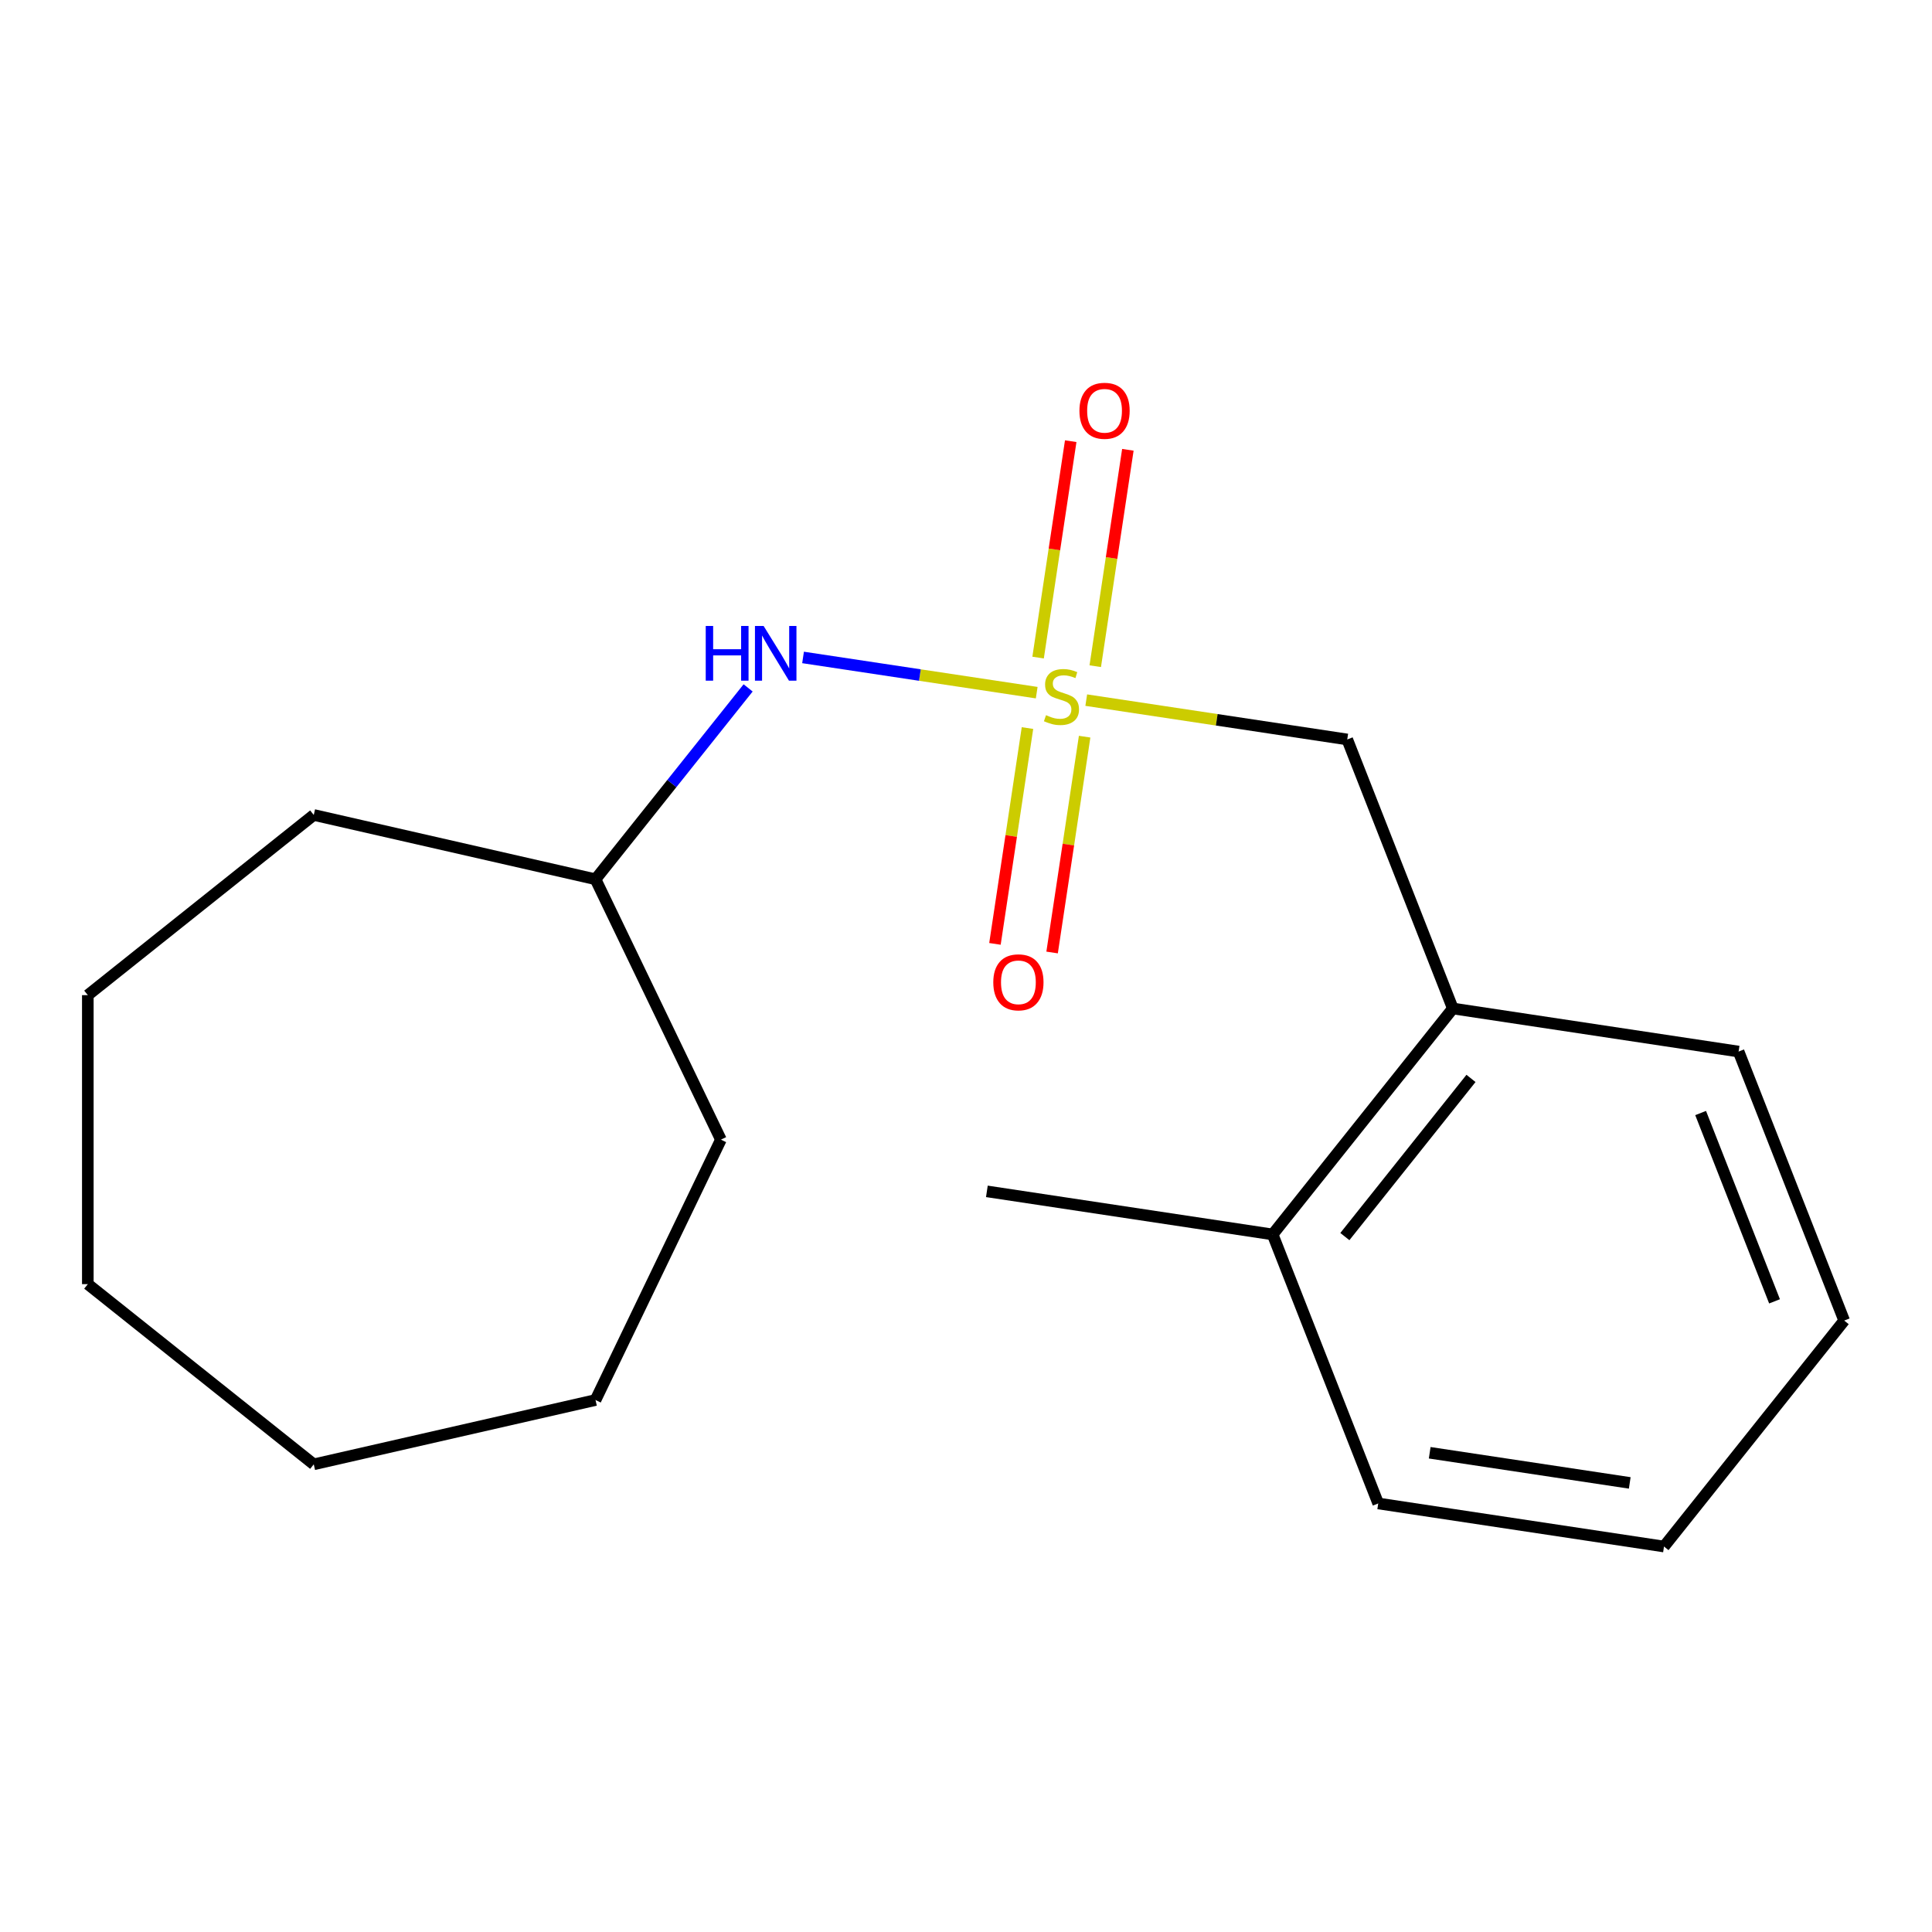 <?xml version='1.0' encoding='iso-8859-1'?>
<svg version='1.1' baseProfile='full'
              xmlns='http://www.w3.org/2000/svg'
                      xmlns:rdkit='http://www.rdkit.org/xml'
                      xmlns:xlink='http://www.w3.org/1999/xlink'
                  xml:space='preserve'
width='1000px' height='1000px' viewBox='0 0 1000 1000'>
<!-- END OF HEADER -->
<rect style='opacity:1.0;fill:#FFFFFF;stroke:none' width='1000' height='1000' x='0' y='0'> </rect>
<path class='bond-0' d='M 536.598,358.52 L 476.129,349.405' style='fill:none;fill-rule:evenodd;stroke:#CCCC00;stroke-width:6px;stroke-linecap:butt;stroke-linejoin:miter;stroke-opacity:1' />
<path class='bond-0' d='M 476.129,349.405 L 415.659,340.291' style='fill:none;fill-rule:evenodd;stroke:#0000FF;stroke-width:6px;stroke-linecap:butt;stroke-linejoin:miter;stroke-opacity:1' />
<path class='bond-1' d='M 562.238,362.384 L 629.785,372.565' style='fill:none;fill-rule:evenodd;stroke:#CCCC00;stroke-width:6px;stroke-linecap:butt;stroke-linejoin:miter;stroke-opacity:1' />
<path class='bond-1' d='M 629.785,372.565 L 697.332,382.746' style='fill:none;fill-rule:evenodd;stroke:#000000;stroke-width:6px;stroke-linecap:butt;stroke-linejoin:miter;stroke-opacity:1' />
<path class='bond-2' d='M 531.82,376.842 L 523.402,432.695' style='fill:none;fill-rule:evenodd;stroke:#CCCC00;stroke-width:6px;stroke-linecap:butt;stroke-linejoin:miter;stroke-opacity:1' />
<path class='bond-2' d='M 523.402,432.695 L 514.983,488.548' style='fill:none;fill-rule:evenodd;stroke:#FF0000;stroke-width:6px;stroke-linecap:butt;stroke-linejoin:miter;stroke-opacity:1' />
<path class='bond-2' d='M 561.403,381.301 L 552.985,437.154' style='fill:none;fill-rule:evenodd;stroke:#CCCC00;stroke-width:6px;stroke-linecap:butt;stroke-linejoin:miter;stroke-opacity:1' />
<path class='bond-2' d='M 552.985,437.154 L 544.566,493.007' style='fill:none;fill-rule:evenodd;stroke:#FF0000;stroke-width:6px;stroke-linecap:butt;stroke-linejoin:miter;stroke-opacity:1' />
<path class='bond-3' d='M 566.901,344.822 L 575.343,288.819' style='fill:none;fill-rule:evenodd;stroke:#CCCC00;stroke-width:6px;stroke-linecap:butt;stroke-linejoin:miter;stroke-opacity:1' />
<path class='bond-3' d='M 575.343,288.819 L 583.784,232.815' style='fill:none;fill-rule:evenodd;stroke:#FF0000;stroke-width:6px;stroke-linecap:butt;stroke-linejoin:miter;stroke-opacity:1' />
<path class='bond-3' d='M 537.319,340.363 L 545.76,284.36' style='fill:none;fill-rule:evenodd;stroke:#CCCC00;stroke-width:6px;stroke-linecap:butt;stroke-linejoin:miter;stroke-opacity:1' />
<path class='bond-3' d='M 545.76,284.36 L 554.201,228.356' style='fill:none;fill-rule:evenodd;stroke:#FF0000;stroke-width:6px;stroke-linecap:butt;stroke-linejoin:miter;stroke-opacity:1' />
<path class='bond-6' d='M 387.229,356.057 L 347.734,405.582' style='fill:none;fill-rule:evenodd;stroke:#0000FF;stroke-width:6px;stroke-linecap:butt;stroke-linejoin:miter;stroke-opacity:1' />
<path class='bond-6' d='M 347.734,405.582 L 308.239,455.108' style='fill:none;fill-rule:evenodd;stroke:#000000;stroke-width:6px;stroke-linecap:butt;stroke-linejoin:miter;stroke-opacity:1' />
<path class='bond-4' d='M 697.332,382.746 L 751.982,521.991' style='fill:none;fill-rule:evenodd;stroke:#000000;stroke-width:6px;stroke-linecap:butt;stroke-linejoin:miter;stroke-opacity:1' />
<path class='bond-5' d='M 751.982,521.991 L 658.717,638.941' style='fill:none;fill-rule:evenodd;stroke:#000000;stroke-width:6px;stroke-linecap:butt;stroke-linejoin:miter;stroke-opacity:1' />
<path class='bond-5' d='M 761.382,558.187 L 696.097,640.052' style='fill:none;fill-rule:evenodd;stroke:#000000;stroke-width:6px;stroke-linecap:butt;stroke-linejoin:miter;stroke-opacity:1' />
<path class='bond-7' d='M 751.982,521.991 L 899.896,544.286' style='fill:none;fill-rule:evenodd;stroke:#000000;stroke-width:6px;stroke-linecap:butt;stroke-linejoin:miter;stroke-opacity:1' />
<path class='bond-8' d='M 658.717,638.941 L 510.803,616.647' style='fill:none;fill-rule:evenodd;stroke:#000000;stroke-width:6px;stroke-linecap:butt;stroke-linejoin:miter;stroke-opacity:1' />
<path class='bond-9' d='M 658.717,638.941 L 713.367,778.186' style='fill:none;fill-rule:evenodd;stroke:#000000;stroke-width:6px;stroke-linecap:butt;stroke-linejoin:miter;stroke-opacity:1' />
<path class='bond-10' d='M 308.239,455.108 L 373.142,589.879' style='fill:none;fill-rule:evenodd;stroke:#000000;stroke-width:6px;stroke-linecap:butt;stroke-linejoin:miter;stroke-opacity:1' />
<path class='bond-11' d='M 308.239,455.108 L 162.405,421.822' style='fill:none;fill-rule:evenodd;stroke:#000000;stroke-width:6px;stroke-linecap:butt;stroke-linejoin:miter;stroke-opacity:1' />
<path class='bond-12' d='M 899.896,544.286 L 954.545,683.53' style='fill:none;fill-rule:evenodd;stroke:#000000;stroke-width:6px;stroke-linecap:butt;stroke-linejoin:miter;stroke-opacity:1' />
<path class='bond-12' d='M 880.244,576.102 L 918.499,673.573' style='fill:none;fill-rule:evenodd;stroke:#000000;stroke-width:6px;stroke-linecap:butt;stroke-linejoin:miter;stroke-opacity:1' />
<path class='bond-18' d='M 713.367,778.186 L 861.281,800.48' style='fill:none;fill-rule:evenodd;stroke:#000000;stroke-width:6px;stroke-linecap:butt;stroke-linejoin:miter;stroke-opacity:1' />
<path class='bond-18' d='M 740.013,751.947 L 843.553,767.553' style='fill:none;fill-rule:evenodd;stroke:#000000;stroke-width:6px;stroke-linecap:butt;stroke-linejoin:miter;stroke-opacity:1' />
<path class='bond-15' d='M 373.142,589.879 L 308.239,724.65' style='fill:none;fill-rule:evenodd;stroke:#000000;stroke-width:6px;stroke-linecap:butt;stroke-linejoin:miter;stroke-opacity:1' />
<path class='bond-14' d='M 162.405,421.822 L 45.455,515.087' style='fill:none;fill-rule:evenodd;stroke:#000000;stroke-width:6px;stroke-linecap:butt;stroke-linejoin:miter;stroke-opacity:1' />
<path class='bond-13' d='M 954.545,683.53 L 861.281,800.48' style='fill:none;fill-rule:evenodd;stroke:#000000;stroke-width:6px;stroke-linecap:butt;stroke-linejoin:miter;stroke-opacity:1' />
<path class='bond-16' d='M 45.455,515.087 L 45.455,664.671' style='fill:none;fill-rule:evenodd;stroke:#000000;stroke-width:6px;stroke-linecap:butt;stroke-linejoin:miter;stroke-opacity:1' />
<path class='bond-17' d='M 308.239,724.65 L 162.405,757.936' style='fill:none;fill-rule:evenodd;stroke:#000000;stroke-width:6px;stroke-linecap:butt;stroke-linejoin:miter;stroke-opacity:1' />
<path class='bond-19' d='M 45.455,664.671 L 162.405,757.936' style='fill:none;fill-rule:evenodd;stroke:#000000;stroke-width:6px;stroke-linecap:butt;stroke-linejoin:miter;stroke-opacity:1' />
<path  class='atom-0' d='M 541.418 370.172
Q 541.738 370.292, 543.058 370.852
Q 544.378 371.412, 545.818 371.772
Q 547.298 372.092, 548.738 372.092
Q 551.418 372.092, 552.978 370.812
Q 554.538 369.492, 554.538 367.212
Q 554.538 365.652, 553.738 364.692
Q 552.978 363.732, 551.778 363.212
Q 550.578 362.692, 548.578 362.092
Q 546.058 361.332, 544.538 360.612
Q 543.058 359.892, 541.978 358.372
Q 540.938 356.852, 540.938 354.292
Q 540.938 350.732, 543.338 348.532
Q 545.778 346.332, 550.578 346.332
Q 553.858 346.332, 557.578 347.892
L 556.658 350.972
Q 553.258 349.572, 550.698 349.572
Q 547.938 349.572, 546.418 350.732
Q 544.898 351.852, 544.938 353.812
Q 544.938 355.332, 545.698 356.252
Q 546.498 357.172, 547.618 357.692
Q 548.778 358.212, 550.698 358.812
Q 553.258 359.612, 554.778 360.412
Q 556.298 361.212, 557.378 362.852
Q 558.498 364.452, 558.498 367.212
Q 558.498 371.132, 555.858 373.252
Q 553.258 375.332, 548.898 375.332
Q 546.378 375.332, 544.458 374.772
Q 542.578 374.252, 540.338 373.332
L 541.418 370.172
' fill='#CCCC00'/>
<path  class='atom-1' d='M 365.284 323.997
L 369.124 323.997
L 369.124 336.037
L 383.604 336.037
L 383.604 323.997
L 387.444 323.997
L 387.444 352.317
L 383.604 352.317
L 383.604 339.237
L 369.124 339.237
L 369.124 352.317
L 365.284 352.317
L 365.284 323.997
' fill='#0000FF'/>
<path  class='atom-1' d='M 395.244 323.997
L 404.524 338.997
Q 405.444 340.477, 406.924 343.157
Q 408.404 345.837, 408.484 345.997
L 408.484 323.997
L 412.244 323.997
L 412.244 352.317
L 408.364 352.317
L 398.404 335.917
Q 397.244 333.997, 396.004 331.797
Q 394.804 329.597, 394.444 328.917
L 394.444 352.317
L 390.764 352.317
L 390.764 323.997
L 395.244 323.997
' fill='#0000FF'/>
<path  class='atom-3' d='M 514.124 508.446
Q 514.124 501.646, 517.484 497.846
Q 520.844 494.046, 527.124 494.046
Q 533.404 494.046, 536.764 497.846
Q 540.124 501.646, 540.124 508.446
Q 540.124 515.326, 536.724 519.246
Q 533.324 523.126, 527.124 523.126
Q 520.884 523.126, 517.484 519.246
Q 514.124 515.366, 514.124 508.446
M 527.124 519.926
Q 531.444 519.926, 533.764 517.046
Q 536.124 514.126, 536.124 508.446
Q 536.124 502.886, 533.764 500.086
Q 531.444 497.246, 527.124 497.246
Q 522.804 497.246, 520.444 500.046
Q 518.124 502.846, 518.124 508.446
Q 518.124 514.166, 520.444 517.046
Q 522.804 519.926, 527.124 519.926
' fill='#FF0000'/>
<path  class='atom-4' d='M 558.713 212.618
Q 558.713 205.818, 562.073 202.018
Q 565.433 198.218, 571.713 198.218
Q 577.993 198.218, 581.353 202.018
Q 584.713 205.818, 584.713 212.618
Q 584.713 219.498, 581.313 223.418
Q 577.913 227.298, 571.713 227.298
Q 565.473 227.298, 562.073 223.418
Q 558.713 219.538, 558.713 212.618
M 571.713 224.098
Q 576.033 224.098, 578.353 221.218
Q 580.713 218.298, 580.713 212.618
Q 580.713 207.058, 578.353 204.258
Q 576.033 201.418, 571.713 201.418
Q 567.393 201.418, 565.033 204.218
Q 562.713 207.018, 562.713 212.618
Q 562.713 218.338, 565.033 221.218
Q 567.393 224.098, 571.713 224.098
' fill='#FF0000'/>
</svg>
